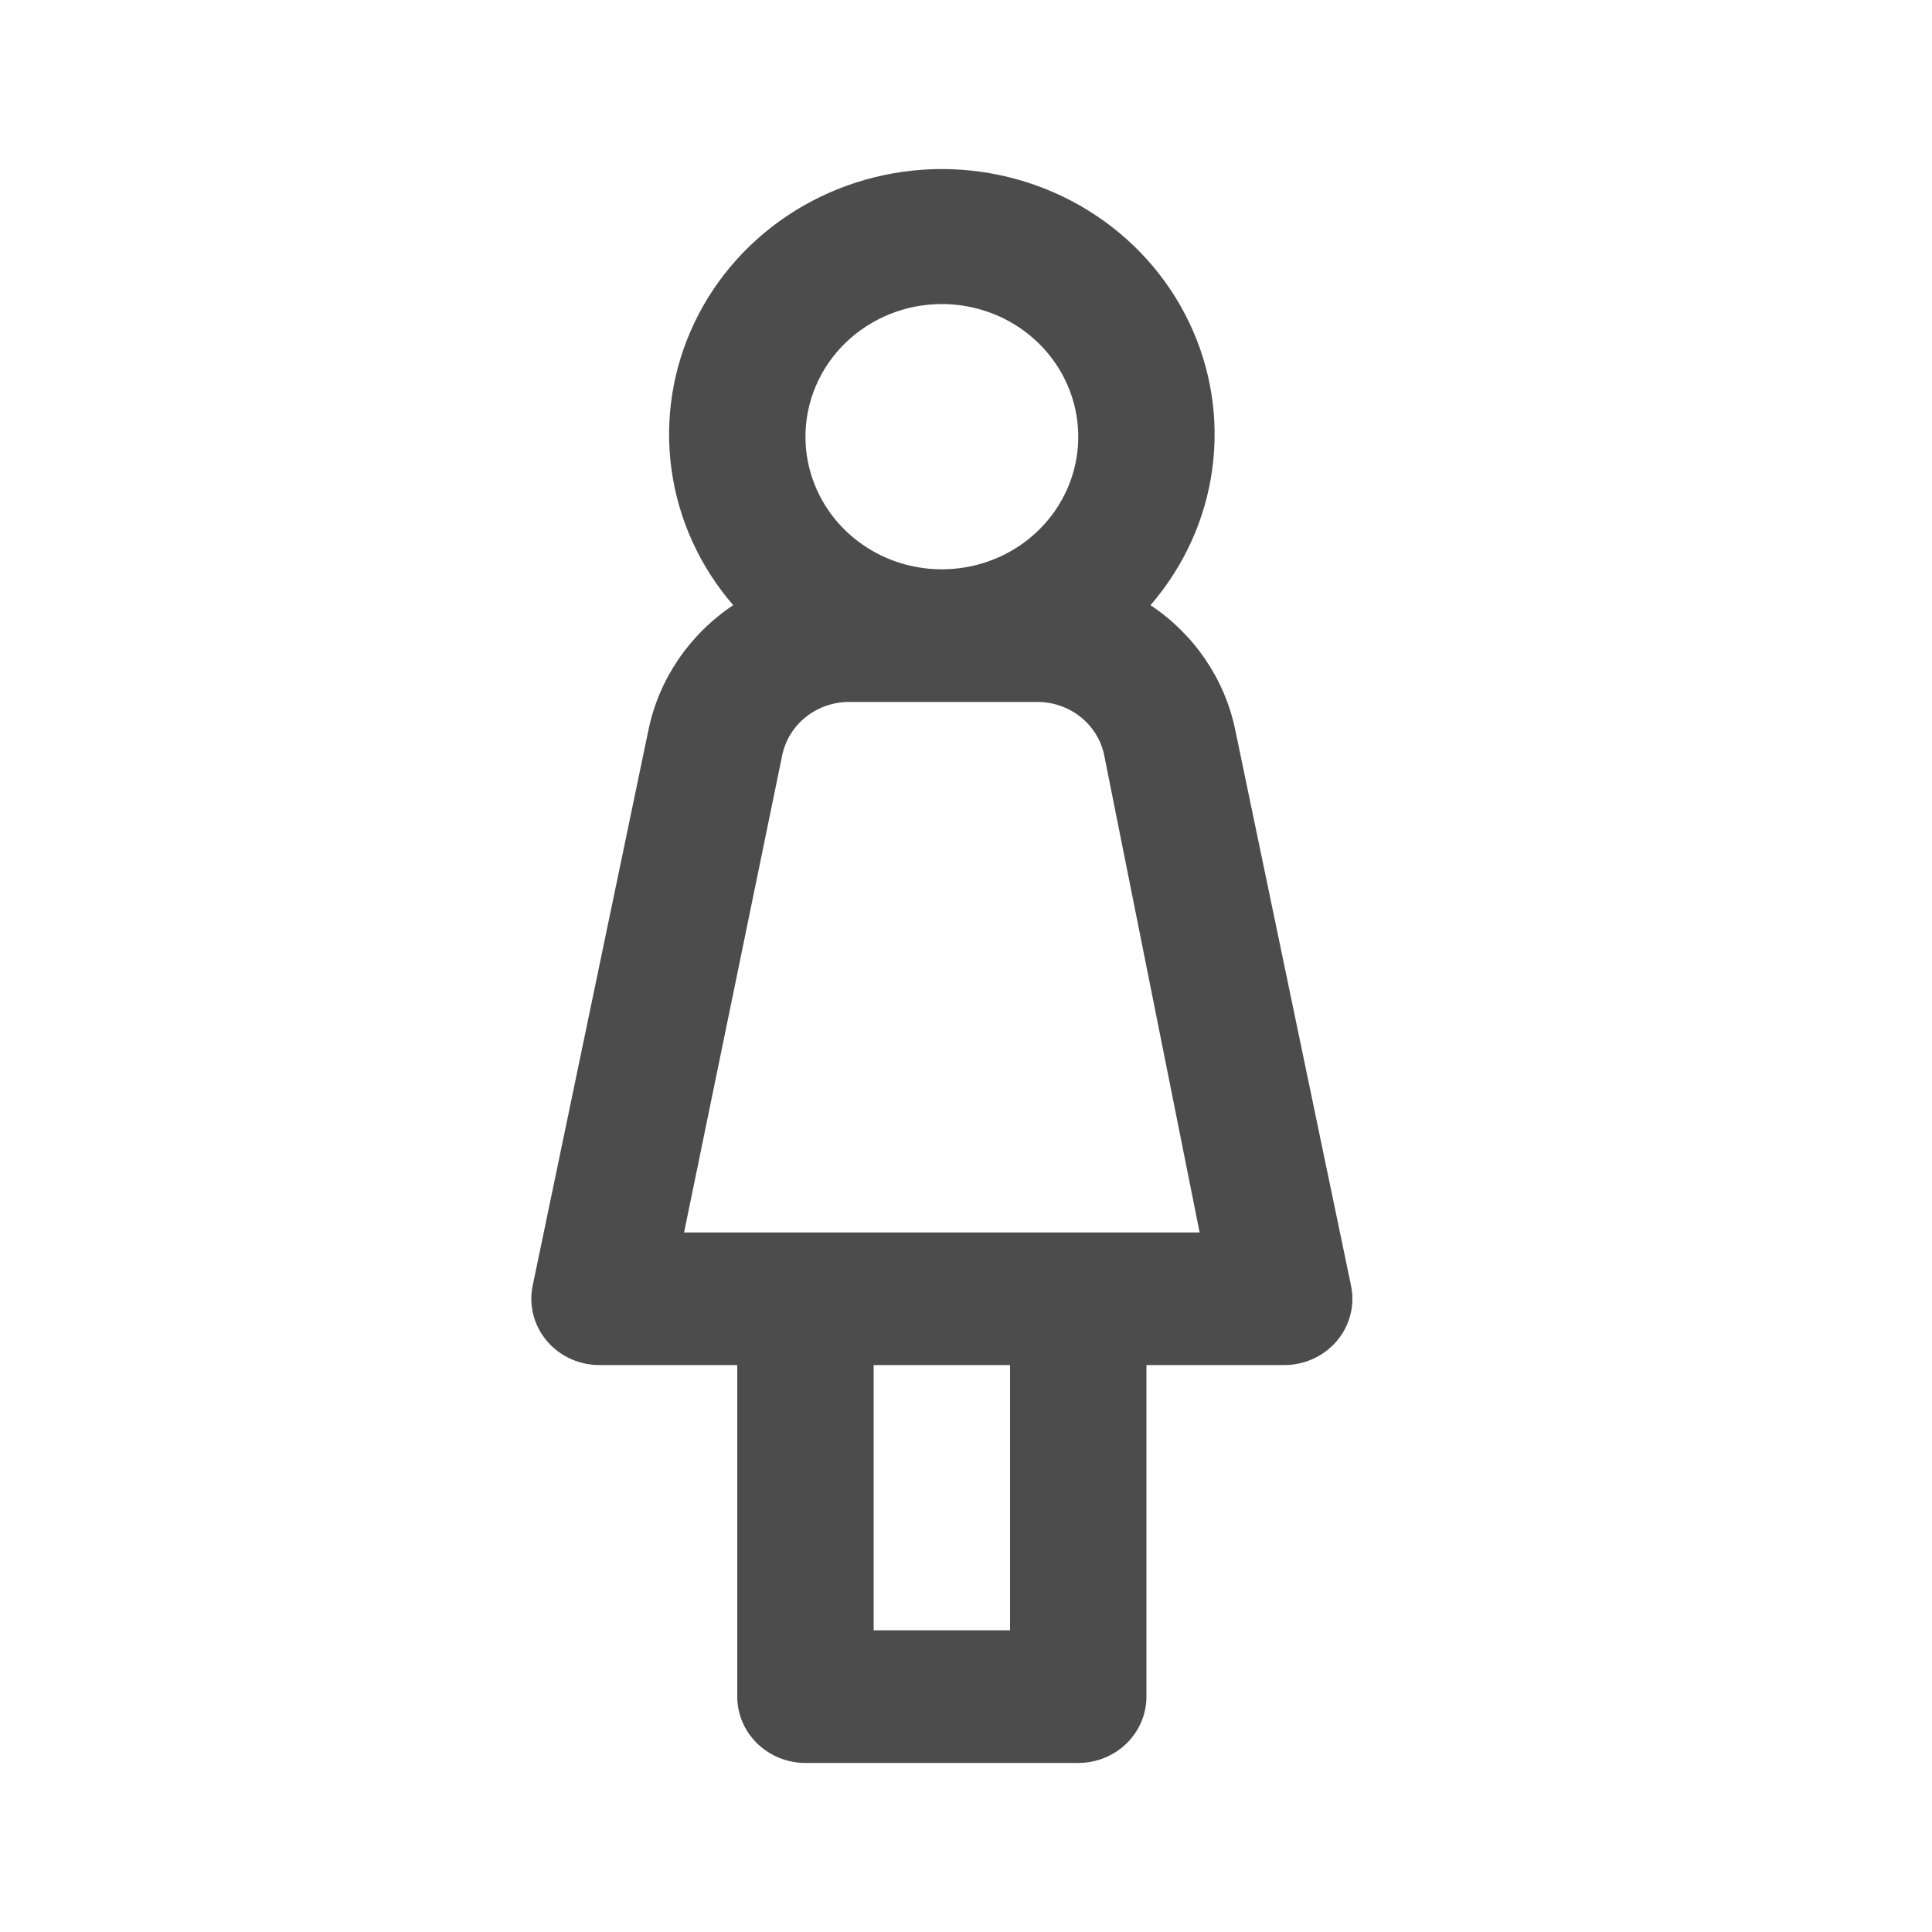 <svg width="40" height="40" viewBox="0 0 40 40" fill="none" xmlns="http://www.w3.org/2000/svg">
<path d="M25.571 15.096C25.351 14.052 24.724 13.132 23.82 12.529C24.513 11.728 24.957 10.752 25.098 9.715C25.24 8.678 25.074 7.623 24.62 6.675C24.166 5.726 23.444 4.924 22.536 4.361C21.629 3.799 20.576 3.5 19.5 3.5C18.424 3.5 17.371 3.799 16.464 4.361C15.556 4.924 14.834 5.726 14.38 6.675C13.926 7.623 13.76 8.678 13.902 9.715C14.043 10.752 14.487 11.728 15.18 12.529C14.277 13.132 13.649 14.052 13.429 15.096L11.029 26.615C10.986 26.817 10.991 27.025 11.043 27.225C11.094 27.425 11.192 27.61 11.327 27.769C11.463 27.927 11.633 28.053 11.826 28.139C12.019 28.224 12.229 28.267 12.441 28.262H15.264V35.127C15.264 35.491 15.413 35.84 15.678 36.098C15.943 36.355 16.302 36.5 16.676 36.5H22.324C22.698 36.5 23.057 36.355 23.322 36.098C23.587 35.84 23.736 35.491 23.736 35.127V28.262H26.559C26.771 28.267 26.981 28.224 27.174 28.139C27.367 28.053 27.537 27.927 27.673 27.769C27.808 27.61 27.906 27.425 27.957 27.225C28.009 27.025 28.014 26.817 27.971 26.615L25.571 15.096ZM19.5 6.295C20.058 6.295 20.605 6.457 21.069 6.758C21.533 7.06 21.895 7.489 22.109 7.991C22.323 8.492 22.378 9.044 22.27 9.577C22.161 10.11 21.892 10.599 21.497 10.983C21.102 11.367 20.599 11.629 20.051 11.734C19.503 11.84 18.935 11.786 18.419 11.578C17.903 11.37 17.462 11.018 17.152 10.567C16.842 10.115 16.676 9.584 16.676 9.041C16.676 8.313 16.974 7.615 17.503 7.1C18.033 6.585 18.751 6.295 19.5 6.295V6.295ZM20.912 33.754H18.088V28.262H20.912V33.754ZM14.163 25.517L16.196 15.631C16.262 15.317 16.44 15.034 16.698 14.834C16.956 14.633 17.278 14.527 17.608 14.533H21.448C21.779 14.527 22.101 14.633 22.359 14.834C22.617 15.034 22.794 15.317 22.86 15.631L24.837 25.517H14.163Z" fill="#4C4C4C"></path>
</svg>
